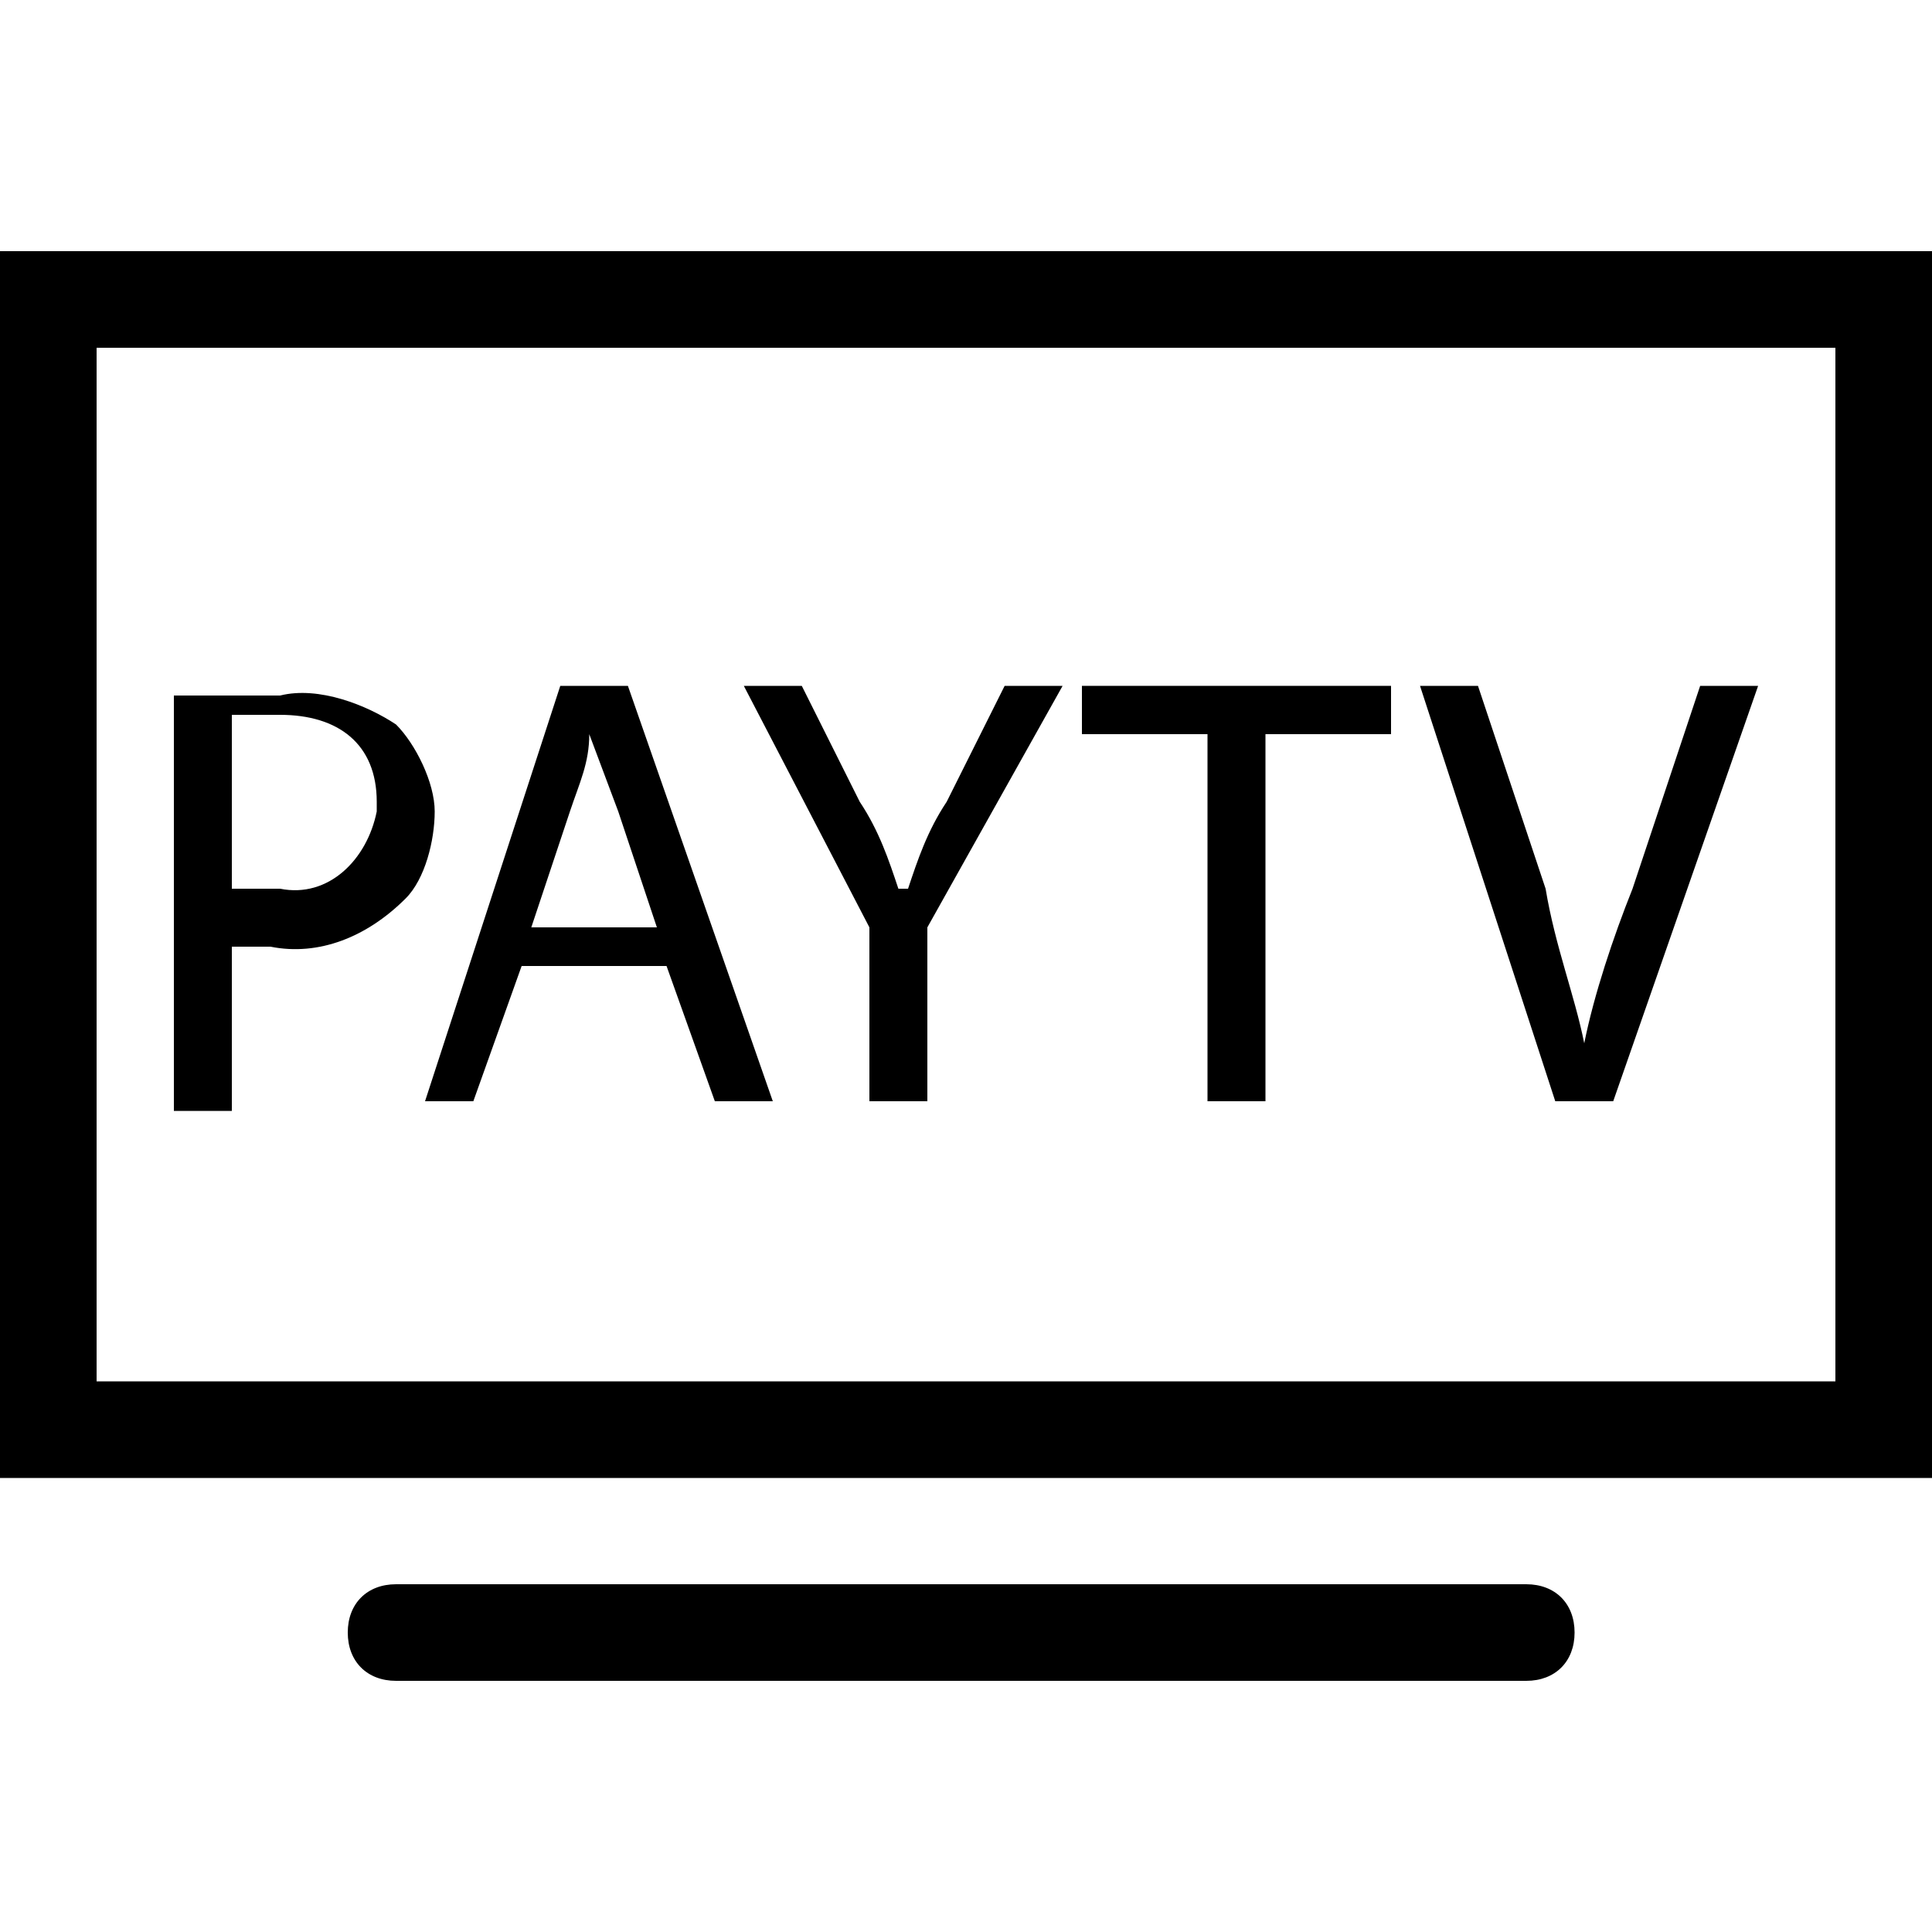 <?xml version="1.0" encoding="utf-8"?>
<!-- Generator: Adobe Illustrator 21.0.0, SVG Export Plug-In . SVG Version: 6.00 Build 0)  -->
<svg version="1.1" id="Layer_1" xmlns="http://www.w3.org/2000/svg" xmlns:xlink="http://www.w3.org/1999/xlink" x="0px" y="0px"
	 width="20px" height="20px" viewBox="0 0 20 20" style="enable-background:new 0 0 20 20;" xml:space="preserve">
<title>icons</title>
<path d="M20,2.6H0v12.7h20V2.6z M19,14.3H1V3.6h18V14.3z"/>
<path d="M16.3,16.9c0-0.3-0.2-0.5-0.5-0.5H4.1c-0.3,0-0.5,0.2-0.5,0.5s0.2,0.5,0.5,0.5h11.7C16.1,17.4,16.3,17.2,16.3,16.9z"/>
<path d="M1.8,7.2h1.1c0.4-0.1,0.9,0.1,1.2,0.3c0.2,0.2,0.4,0.6,0.4,0.9c0,0.3-0.1,0.7-0.3,0.9C3.8,9.7,3.3,9.9,2.8,9.8H2.4v1.7H1.8
	V7.2z M2.4,9.2h0.5c0.5,0.1,0.9-0.3,1-0.8c0,0,0-0.1,0-0.1c0-0.6-0.4-0.9-1-0.9H2.4V9.2z"/>
<path d="M5.4,10l-0.5,1.4H4.4l1.4-4.3h0.7L8,11.4H7.4L6.9,10H5.4z M6.8,9.6L6.4,8.4L6.1,7.6l0,0c0,0.3-0.1,0.5-0.2,0.8L5.5,9.6H6.8z
	"/>
<path d="M9,11.4V9.6L7.7,7.1h0.6l0.6,1.2c0.2,0.3,0.3,0.6,0.4,0.9h0.1c0.1-0.3,0.2-0.6,0.4-0.9l0.6-1.2H11L9.6,9.6v1.8L9,11.4z"/>
<path d="M12.5,7.6h-1.3V7.1h3.2v0.5h-1.3v3.8h-0.6V7.6z"/>
<path d="M16.1,11.4l-1.4-4.3h0.6L16,9.2c0.1,0.6,0.3,1.1,0.4,1.6l0,0c0.1-0.5,0.3-1.1,0.5-1.6l0.7-2.1h0.6l-1.5,4.3H16.1z"/>
</svg>
